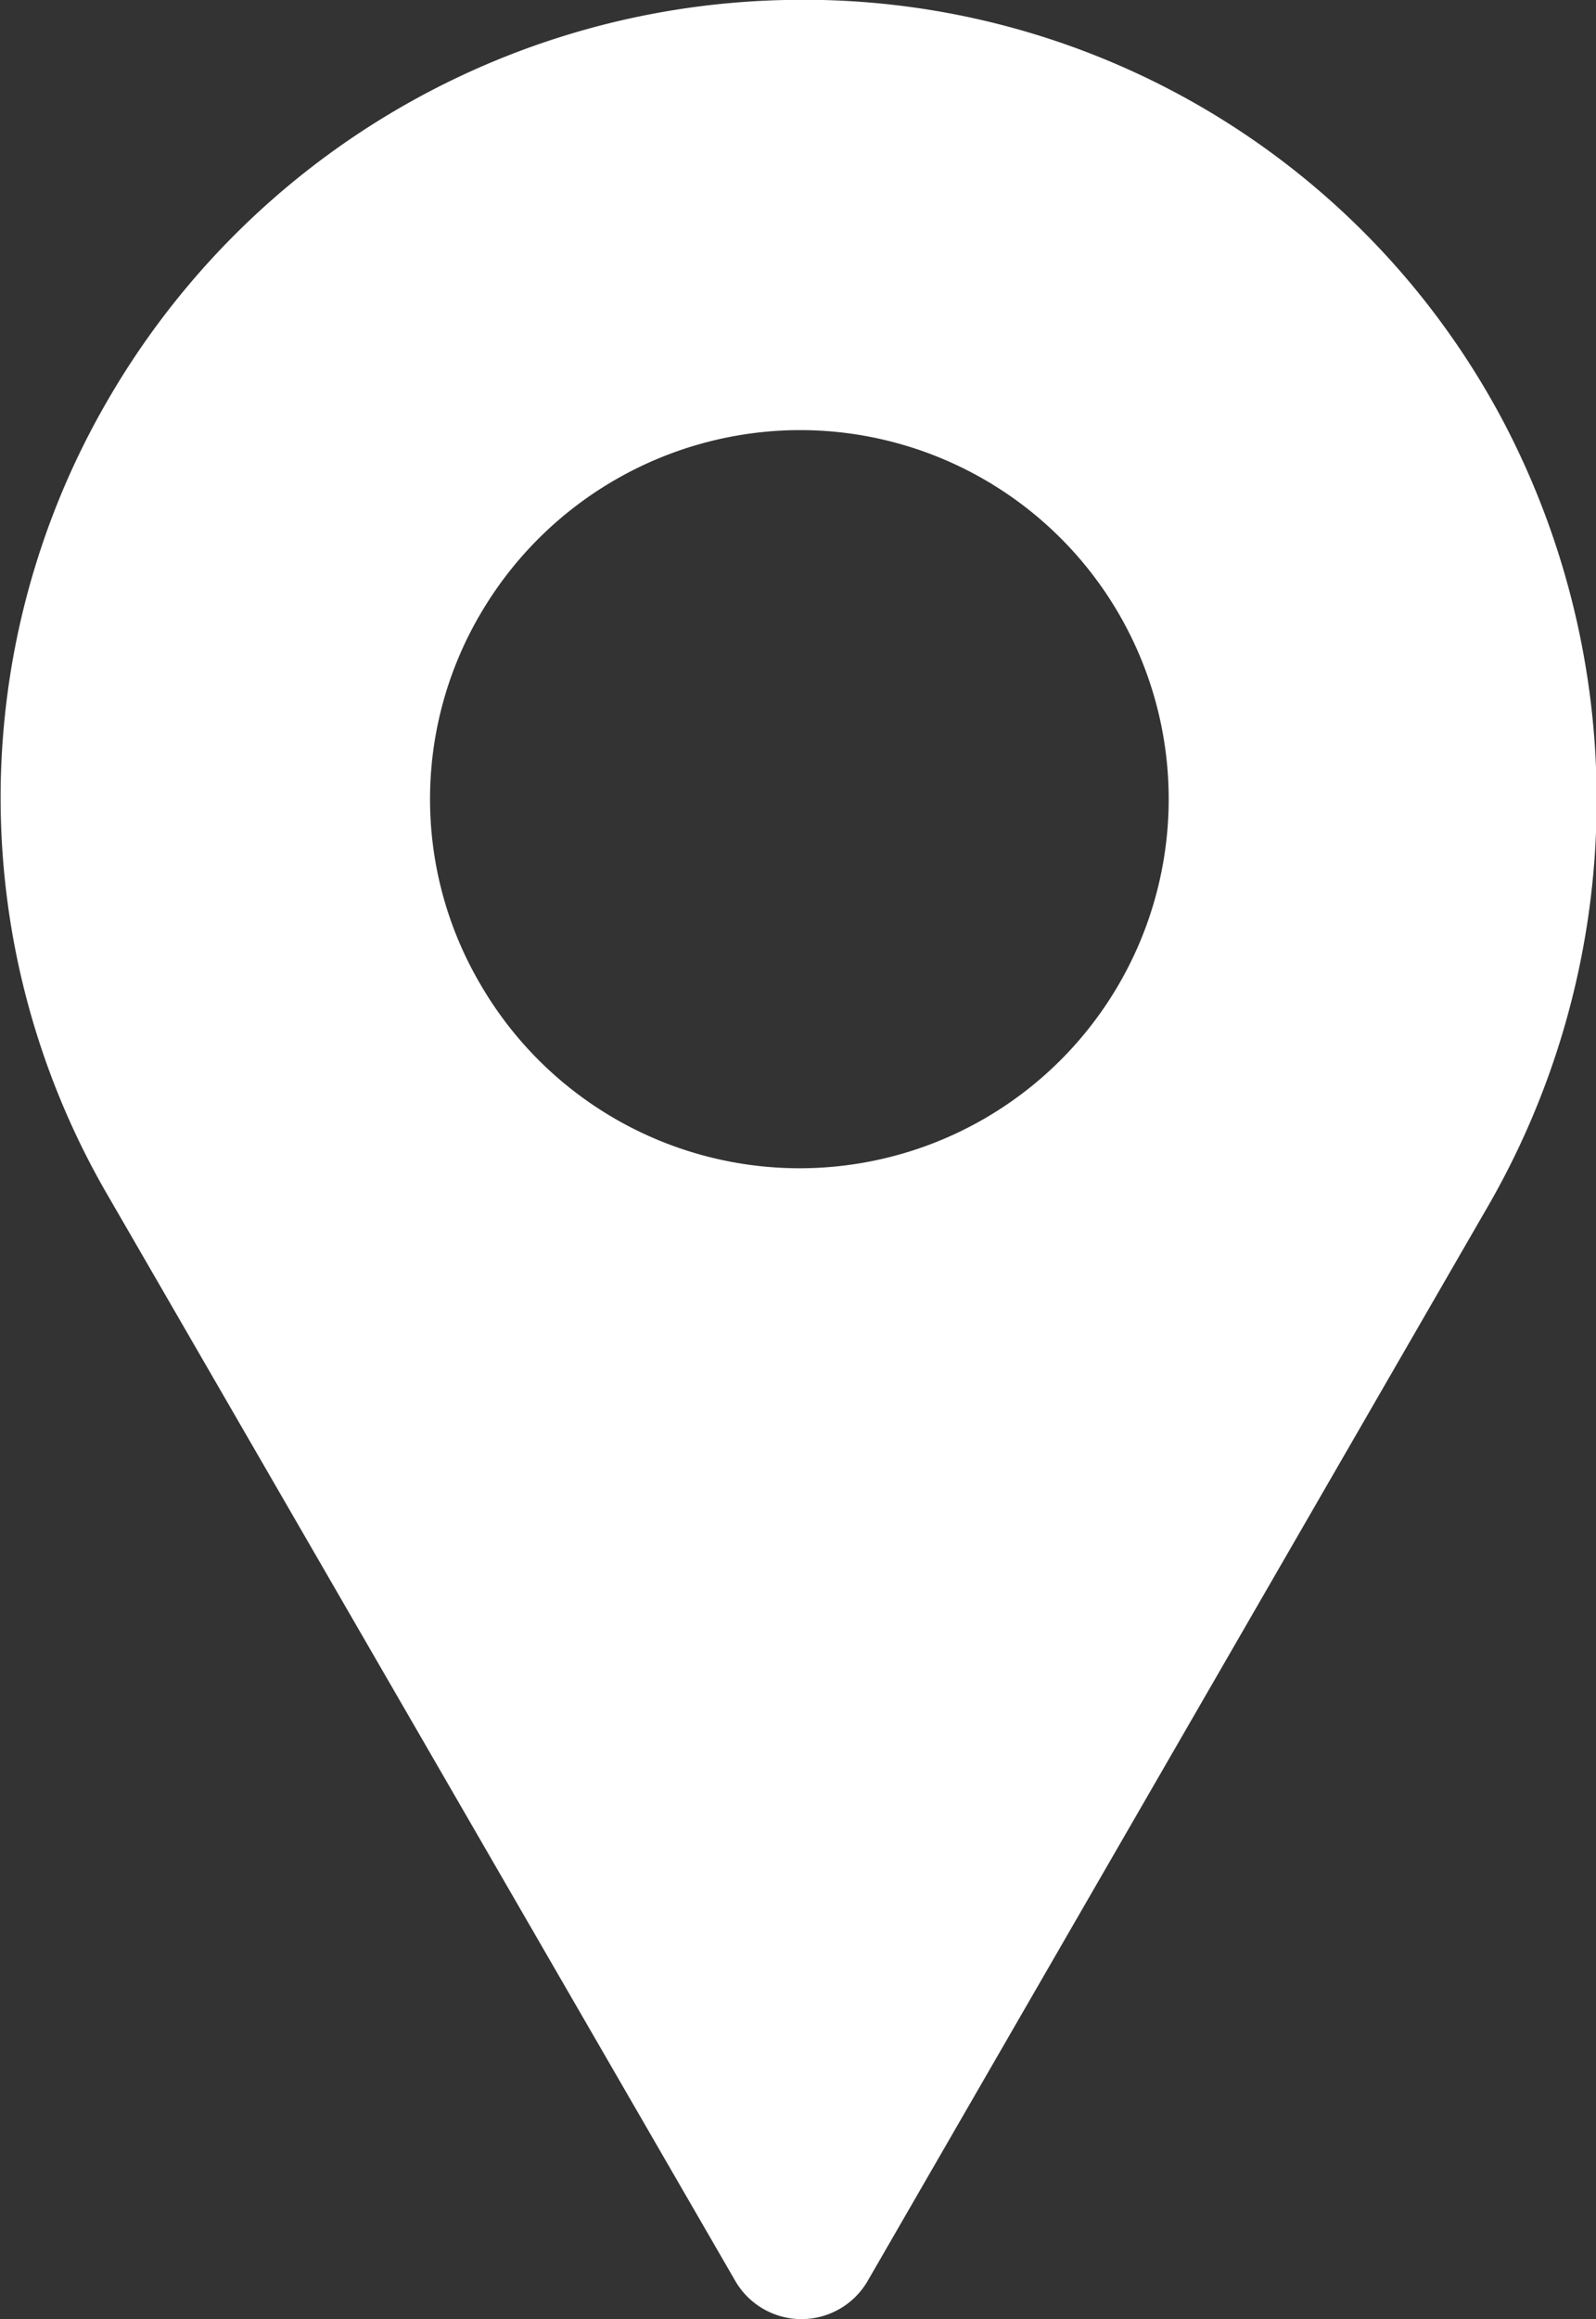 <svg id="Layer_1" data-name="Layer 1" xmlns="http://www.w3.org/2000/svg" viewBox="0 0 68.85 100"><rect x="0" y="0" width="68.85" height="100" fill="#333333" stroke="none"/><defs><style>.cls-1{fill:#fff;}</style></defs><path class="cls-1" d="M129.89,67.76a34.13,34.13,0,0,0-31.1-18.42A34.58,34.58,0,0,0,69.62,66.49a34.11,34.11,0,0,0,0,34.5l27,46.69a3.3,3.3,0,0,0,5.73,0l26.62-46.1A35.09,35.09,0,0,0,129.89,67.76Zm-16.7,24h0a15.92,15.92,0,0,1-27.57,0h0a15.76,15.76,0,0,1,.16-16.19,16,16,0,0,1,13.31-7.68,15.91,15.91,0,0,1,14.1,23.87Z" transform="translate(-64.91 -49.34)"/></svg>